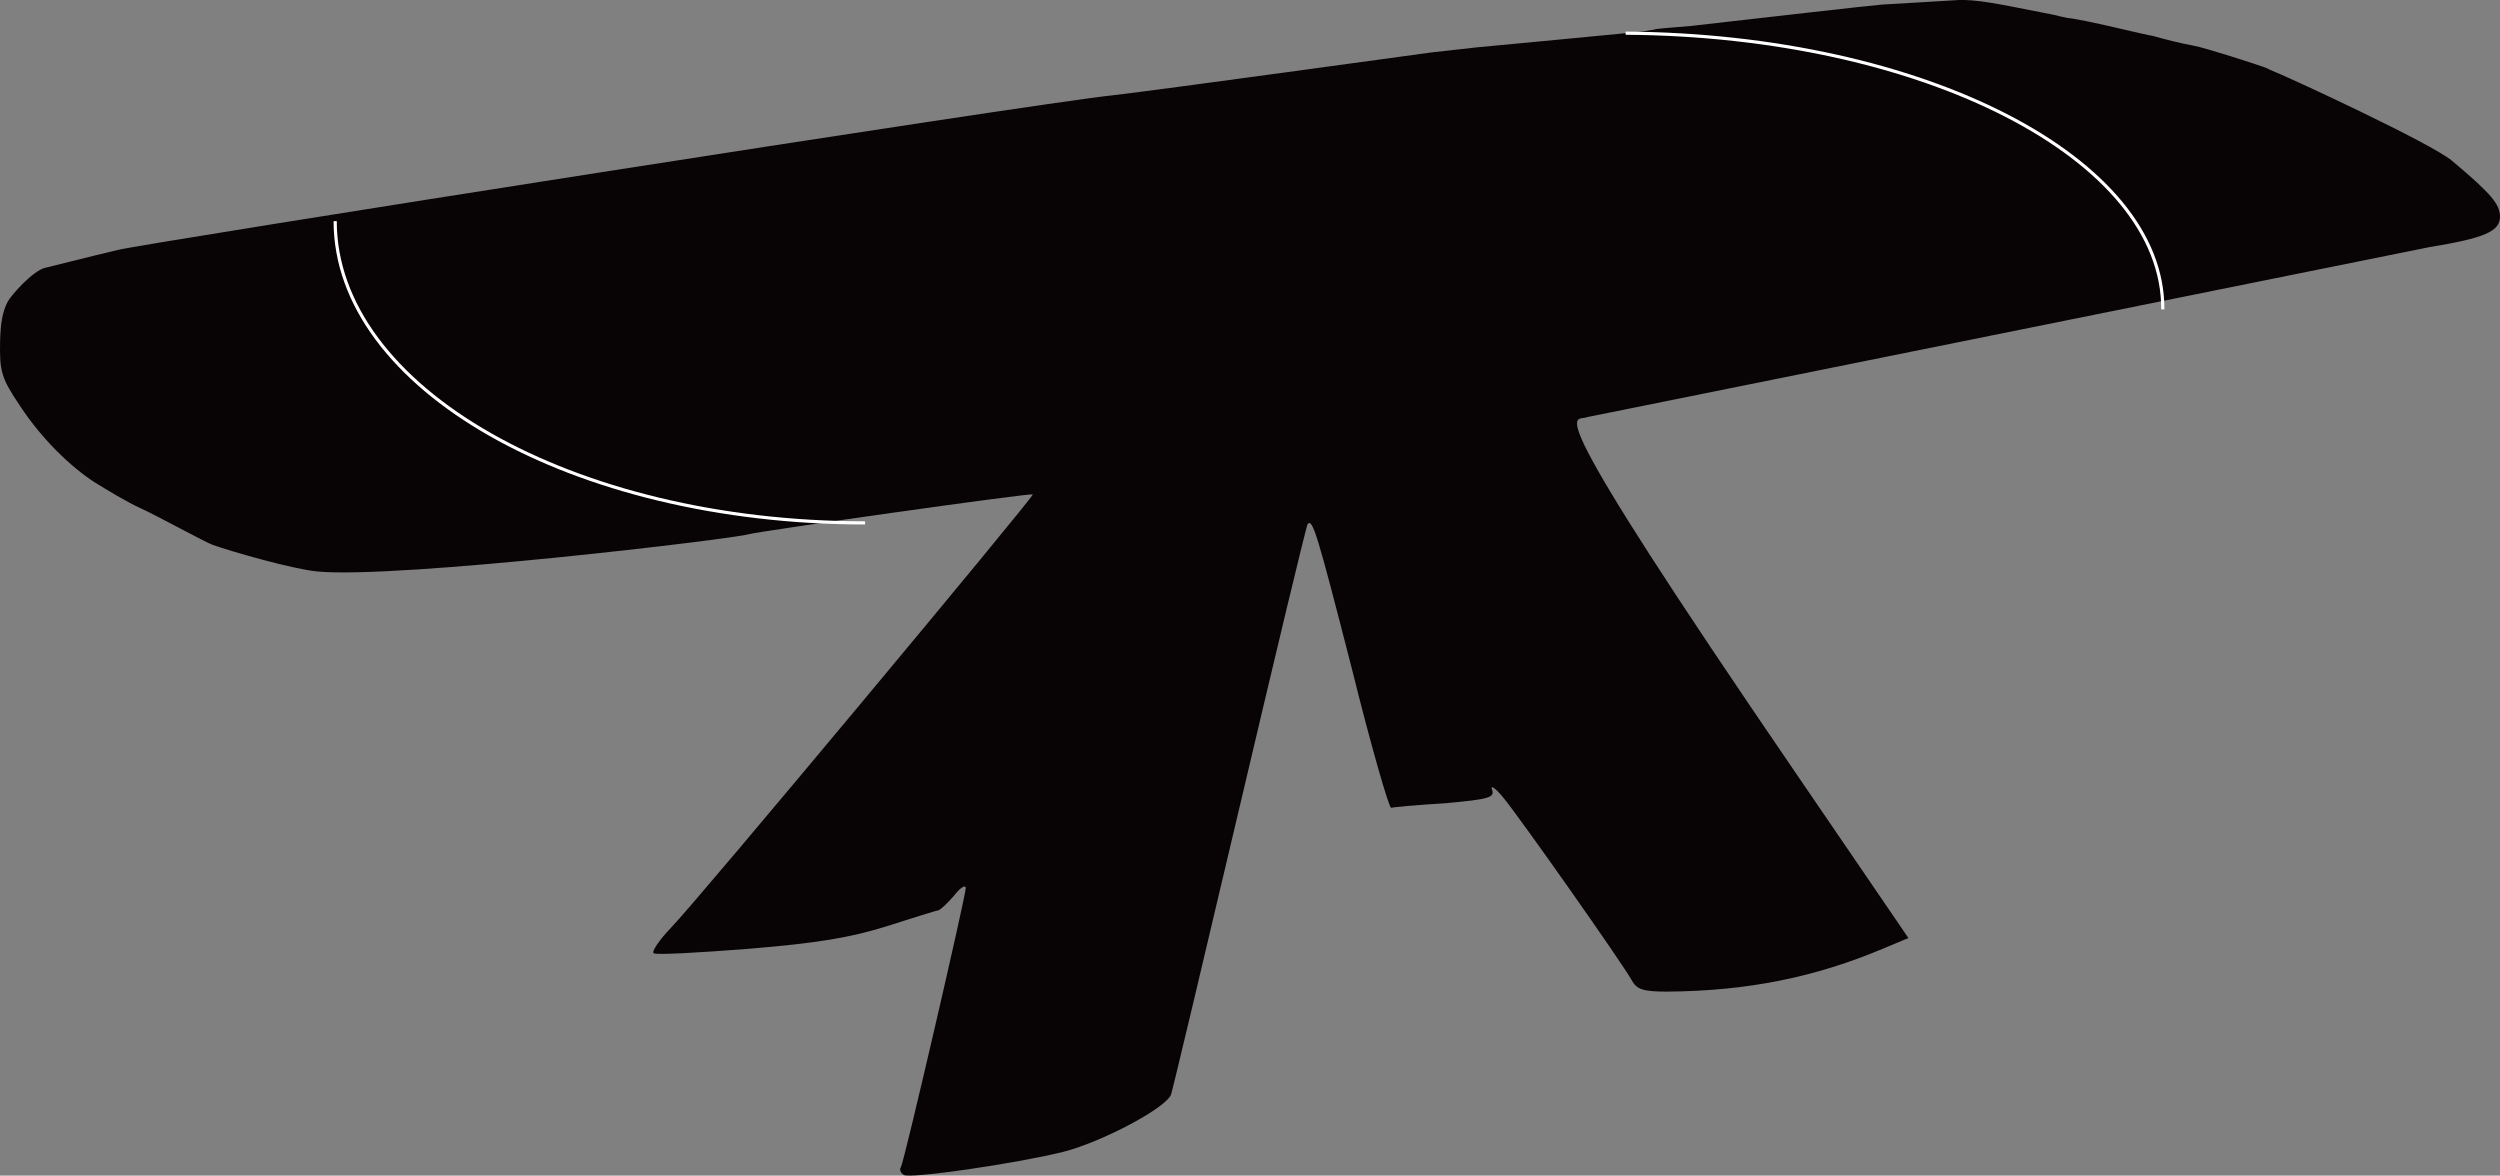 <?xml version="1.0" encoding="UTF-8"?><svg id="New_Layer" xmlns="http://www.w3.org/2000/svg" viewBox="0 0 785.1 369.19"><rect x="0" y="0" width="785.1" height="369.19" fill="#808080" stroke="none"/><defs><style>.cls-1{fill:none;stroke:#fff;stroke-miterlimit:10;}.cls-2{fill:#080405;fill-rule:evenodd;}</style></defs><path class="cls-2" d="M762.96,77.6c17.36-2.83,22.14-4.96,22.14-9.57,0-3.9-2.83-7.26-15.06-17.54-6.55-5.49-51.06-26.17-57.51-28.72-.21-.08-.38-.24-.59-.33-3.4-1.33-19.84-6.55-23.03-7.09s-10.17-2.26-12.58-3.01c-2.51-.34-22.01-5.27-27.07-5.7-.81-.22-1.29-.29-1.91-.4-1.88-.56-4.03-.9-6.53-1.4-13.99-2.8-20.29-4.01-25.78-3.83-3.37,.18-14.17,.89-23.91,1.42-2.63,.15-40.06,4.44-60.3,6.74-6.46,.5-11.02,.91-11.26,1.06-.06,.05-.18,.09-.36,.14-2.37,.26-2.97,.36-1.17,.22-4.38,.68-49.49,4.77-54.45,5.3-4.78,.53-11.16,1.24-14.17,1.59-2.83,.35-84.67,11.69-100.08,13.46-25.51,2.66-302.73,46.23-312.29,48.54-9.74,2.3-20.93,5.2-22.83,5.62-3.97,.88-10.84,8.82-11.76,10.57C.63,98.14,.18,101.91,.03,107.19c-.18,9.39,.35,11.51,6.2,20.19,7.79,11.87,17.88,20.8,24.8,24.89,2.6,1.54,8.27,5.14,13.54,7.54,4.59,2.09,19.99,10.51,22.19,11.29,6.33,2.26,25.32,7.64,32.83,8.36,25.17,2.41,131.26-10.27,135.51-11.69,3.01-.89,88.54-13.03,89.25-12.5,.53,.53-105.37,127.63-113.52,135.96-3.9,4.07-6.38,7.79-5.49,8.15,.71,.53,14.17-.18,29.76-1.42,21.61-1.77,32.06-3.54,43.4-7.09,8.33-2.66,15.59-4.96,16.12-4.96,.71-.18,2.83-2.13,4.96-4.61,1.95-2.48,3.54-3.54,3.72-2.48,0,2.48-19.31,85.91-20.37,87.68-.53,.71-.18,1.77,.89,2.48,2.13,1.24,35.07-3.54,50.13-7.26,12.4-3.19,32.59-13.99,33.83-18.07,.53-1.59,10.27-42.51,21.61-90.69,11.34-48.18,20.9-88.04,21.26-88.39,1.59-1.77,3.01,3.01,13.82,45.17,6.02,24.27,11.69,43.93,12.4,43.93,.53-.18,8.15-.89,17.01-1.42,13.64-1.24,15.59-1.77,14.7-4.25-.71-1.59,.89-.71,3.37,2.3,5.31,6.38,37.55,52.26,40.39,57.39,1.59,3.01,3.54,3.72,11.16,3.72,25.15-.18,46.41-4.43,68.2-13.64l7.62-3.19-35.07-51.37c-83.61-122.22-69.41-110.44-65.87-112.21"/><path class="cls-1" d="M105.26,69.45c0,52.38,74.43,94.76,166.41,94.76"/><path class="cls-1" d="M679.2,97.16c.32-47.32-75.13-86.12-168.69-86.74"/></svg>